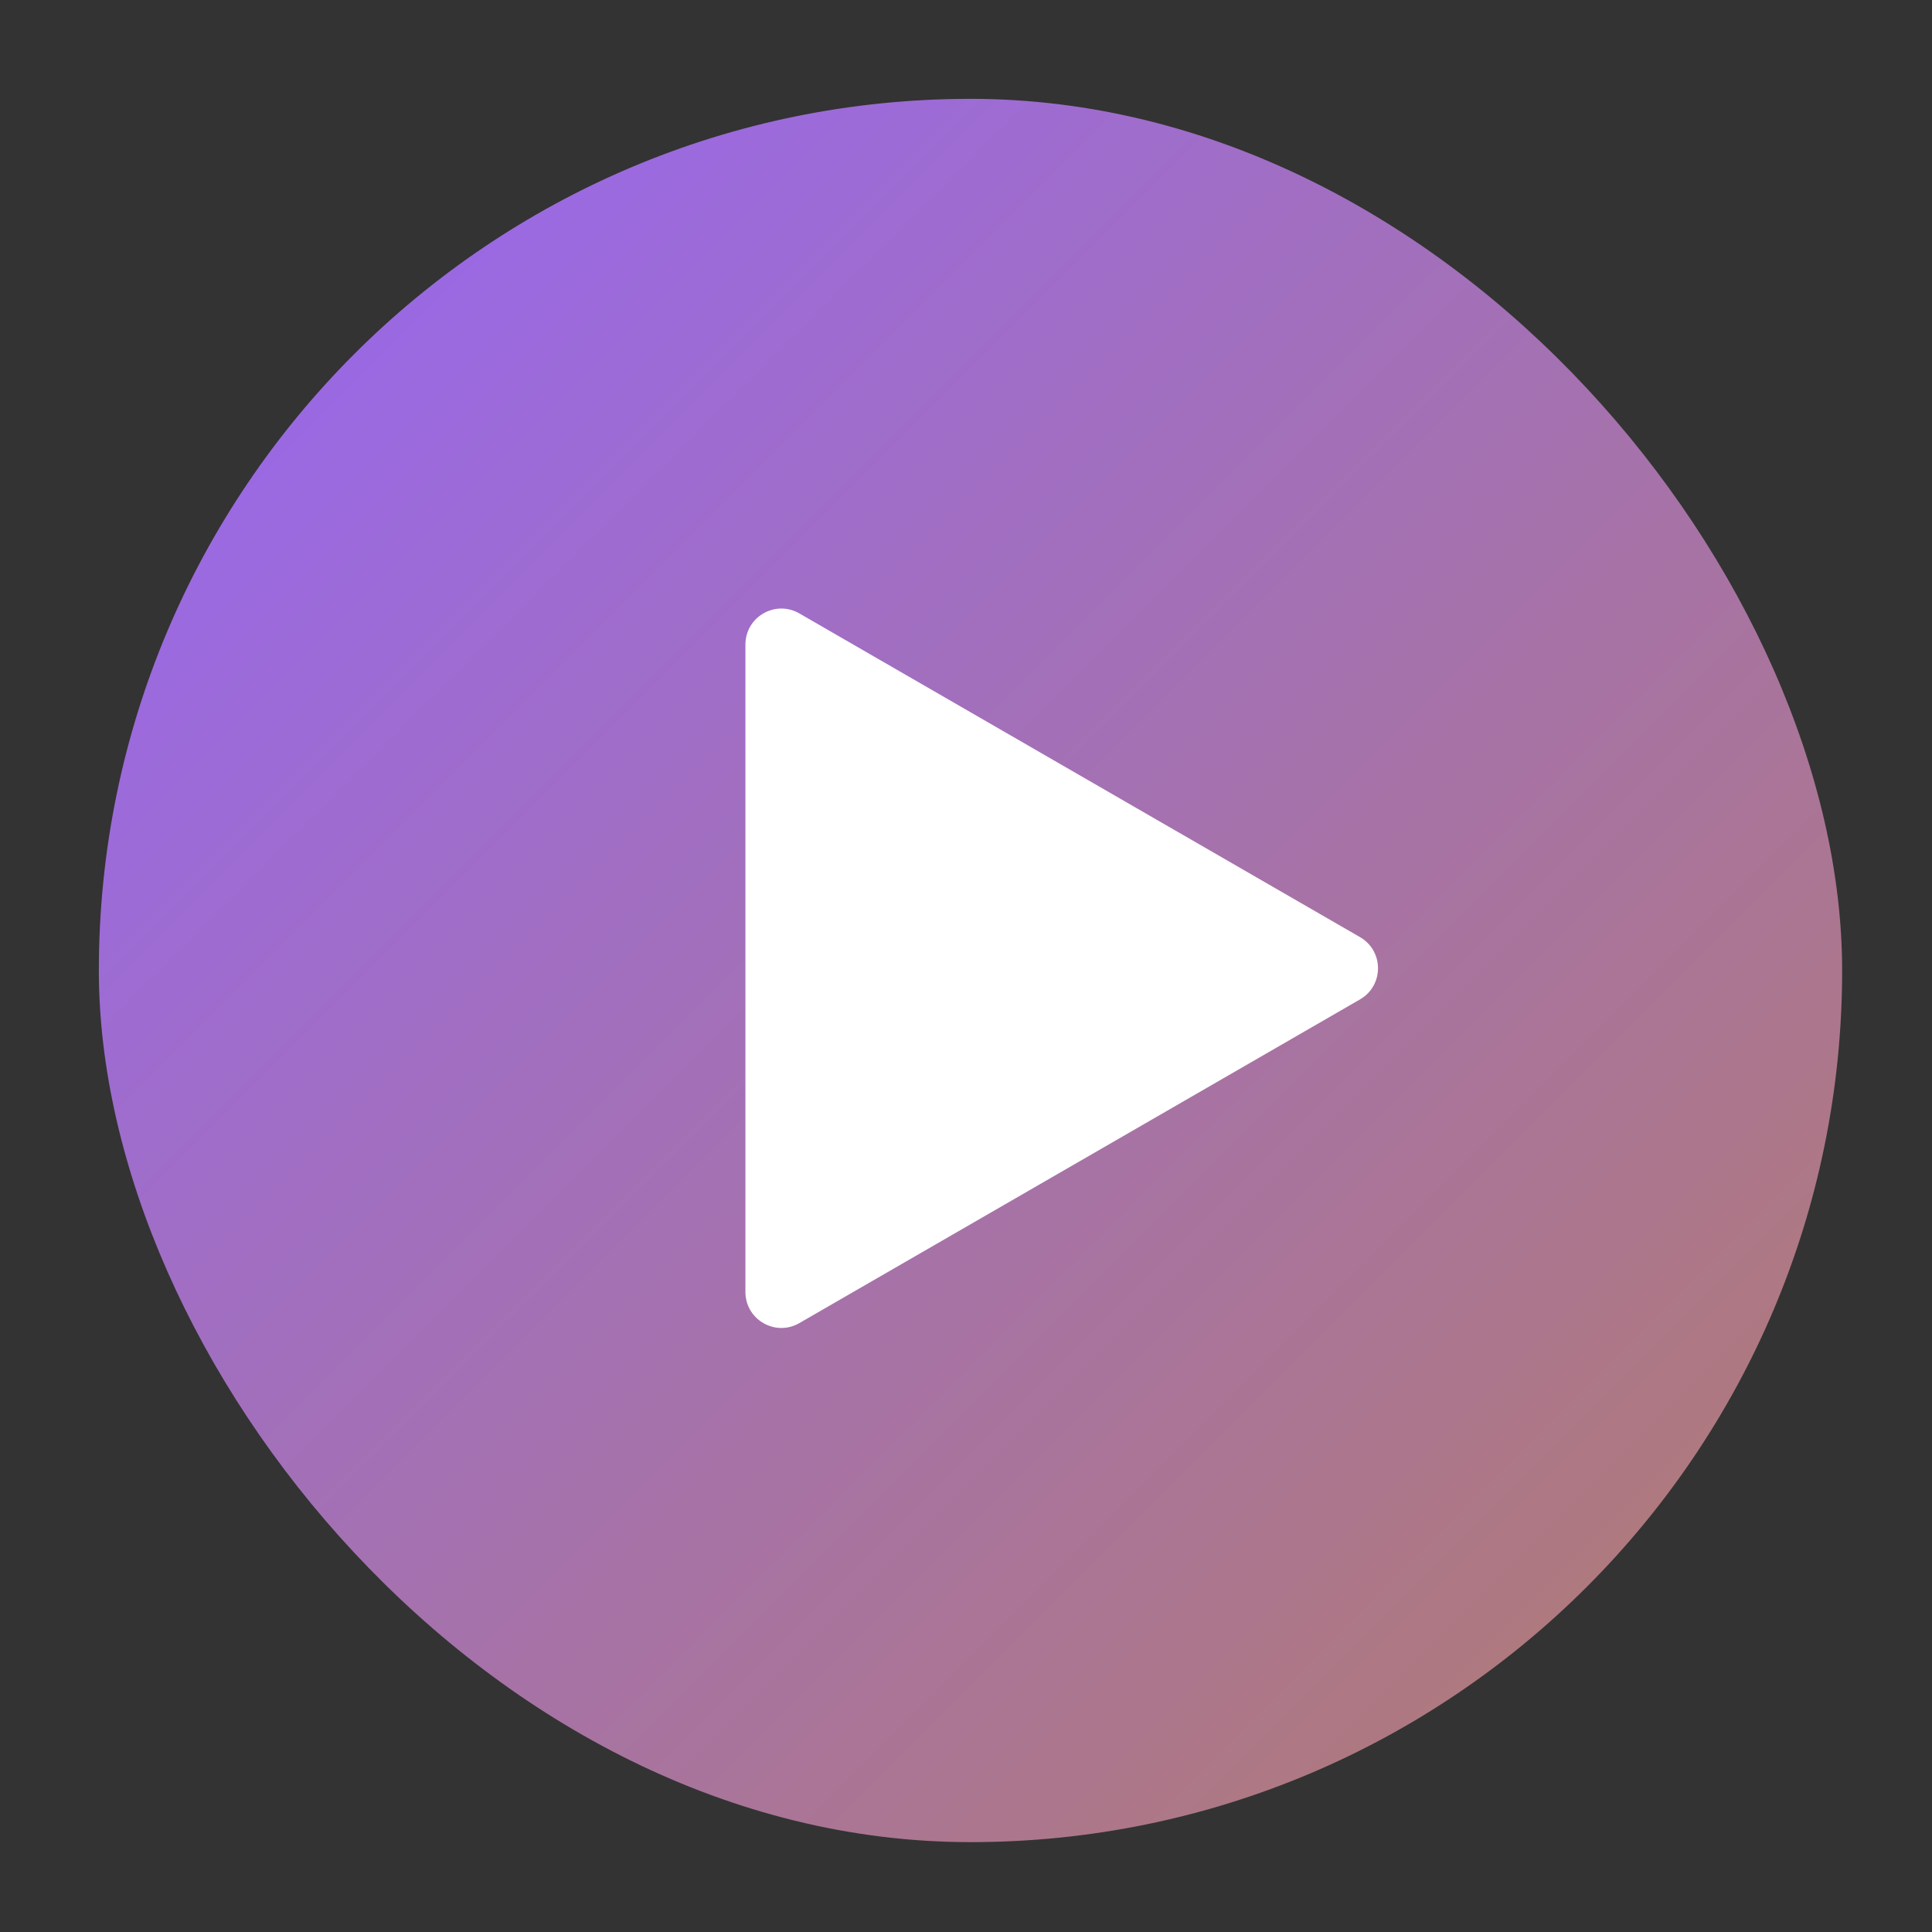 <svg width="215" height="215" viewBox="0 0 215 215" fill="none" xmlns="http://www.w3.org/2000/svg">
  <rect x="0" y="0" width="215" height="215" fill="#333333" stroke="none"/>
  <defs>
    <linearGradient id="grad" x1="0" y1="0" x2="1" y2="1">
      <stop offset="0%" stop-color="#9666F7"/>
      <stop offset="100%" stop-color="#B37C6B"/>
    </linearGradient>
  </defs>
  <rect x="11" y="11" width="194" height="194" rx="97" fill="url(#grad)"/>
  <path d="M82.953 71.727C82.953 68.648 86.286 66.723 88.953 68.263L151.349 104.288C154.016 105.827 154.016 109.676 151.349 111.216L88.953 147.24C86.286 148.78 82.953 146.855 82.953 143.776L82.953 71.727Z" fill="white"/>
</svg>
